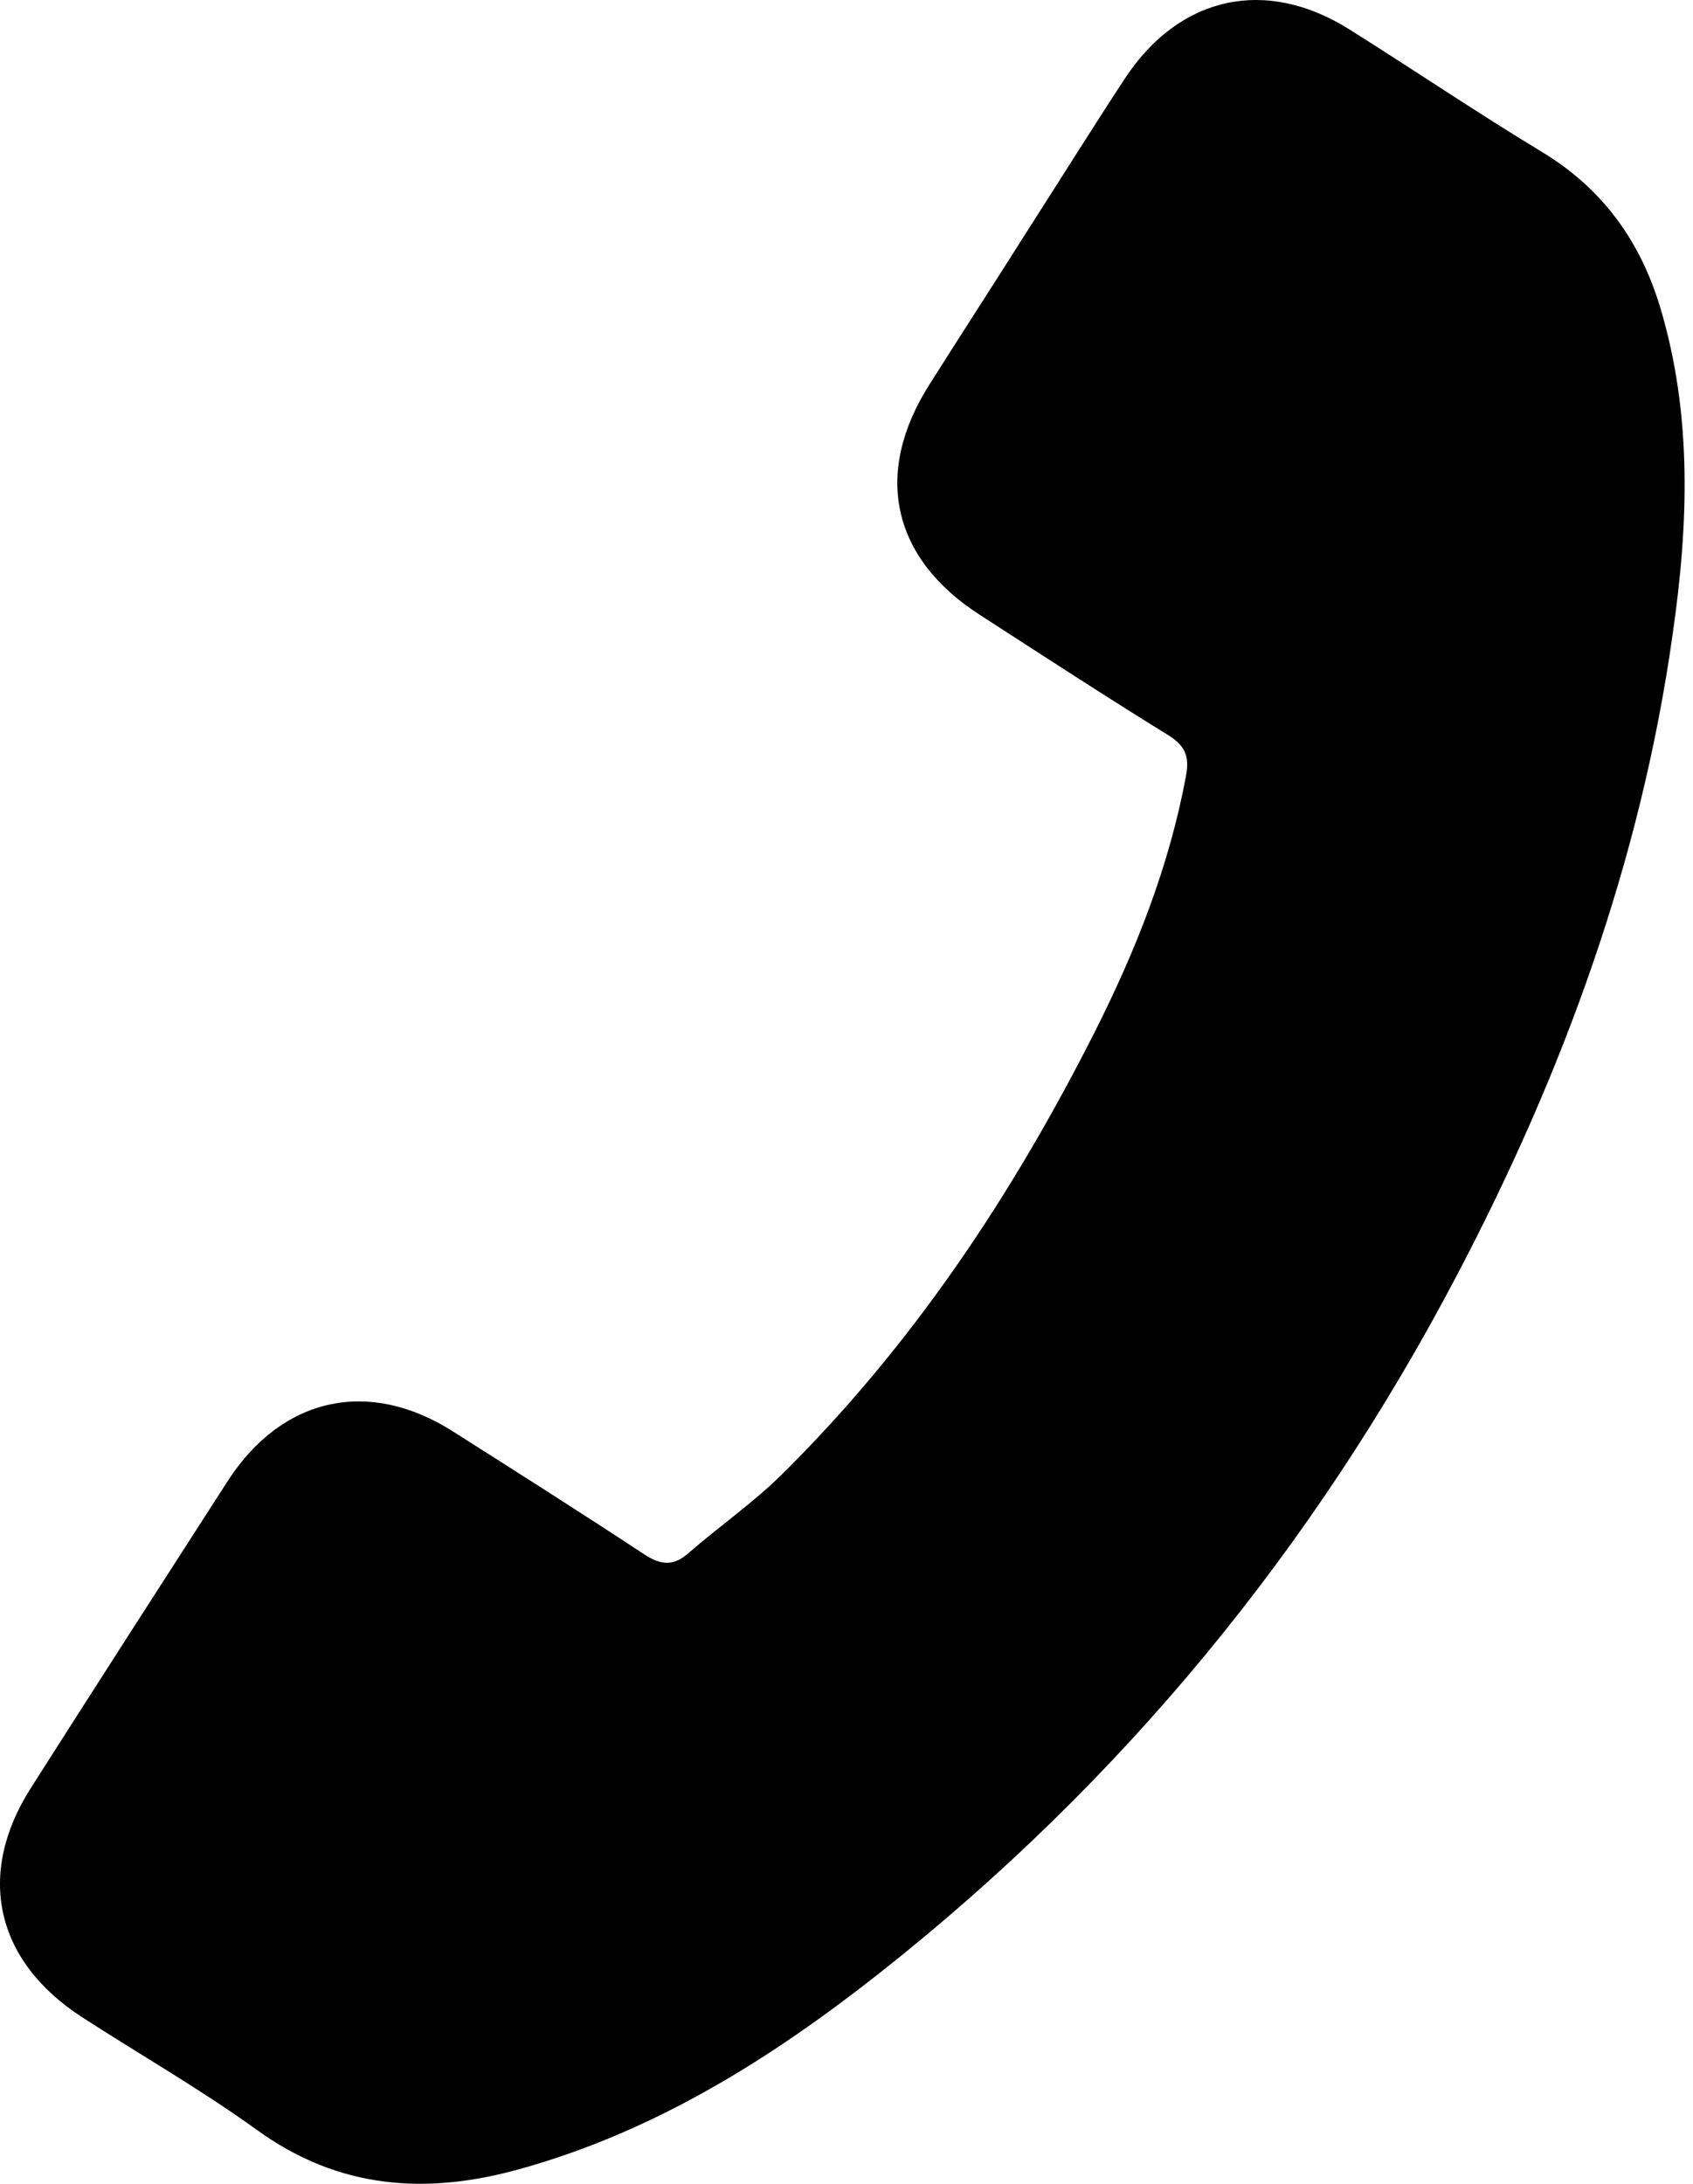 <?xml version="1.0" encoding="UTF-8"?> <svg xmlns="http://www.w3.org/2000/svg" width="76" height="98" viewBox="0 0 76 98" fill="none"> <path d="M10.233 66.446C12.671 62.69 16.557 61.838 20.324 64.232C23.196 66.054 26.069 67.876 28.91 69.746C29.688 70.261 30.254 70.282 30.931 69.676C32.275 68.509 33.753 67.478 35.02 66.244C40.916 60.442 45.432 53.654 49.141 46.315C50.981 42.67 52.495 38.868 53.243 34.797C53.395 33.974 53.227 33.491 52.477 33.012C49.618 31.249 46.805 29.414 43.972 27.584C40.027 25.041 39.192 21.235 41.726 17.251C43.161 14.983 44.605 12.754 46.039 10.486C47.525 8.165 48.987 5.829 50.496 3.524C52.944 -0.192 56.829 -1.045 60.592 1.33C63.484 3.147 66.29 5.046 69.213 6.815C71.919 8.445 73.619 10.794 74.522 13.775C75.982 18.629 75.795 23.553 75.086 28.467C73.658 38.63 70.176 48.142 65.412 57.208C58.979 69.466 50.387 79.933 39.53 88.507C34.641 92.364 29.419 95.65 23.327 97.34C19.137 98.508 15.214 98.247 11.534 95.584C9.016 93.767 6.284 92.206 3.669 90.514C-0.208 87.999 -1.08 84.117 1.376 80.254C4.312 75.641 7.272 71.043 10.233 66.446Z" fill="black"></path> </svg> 